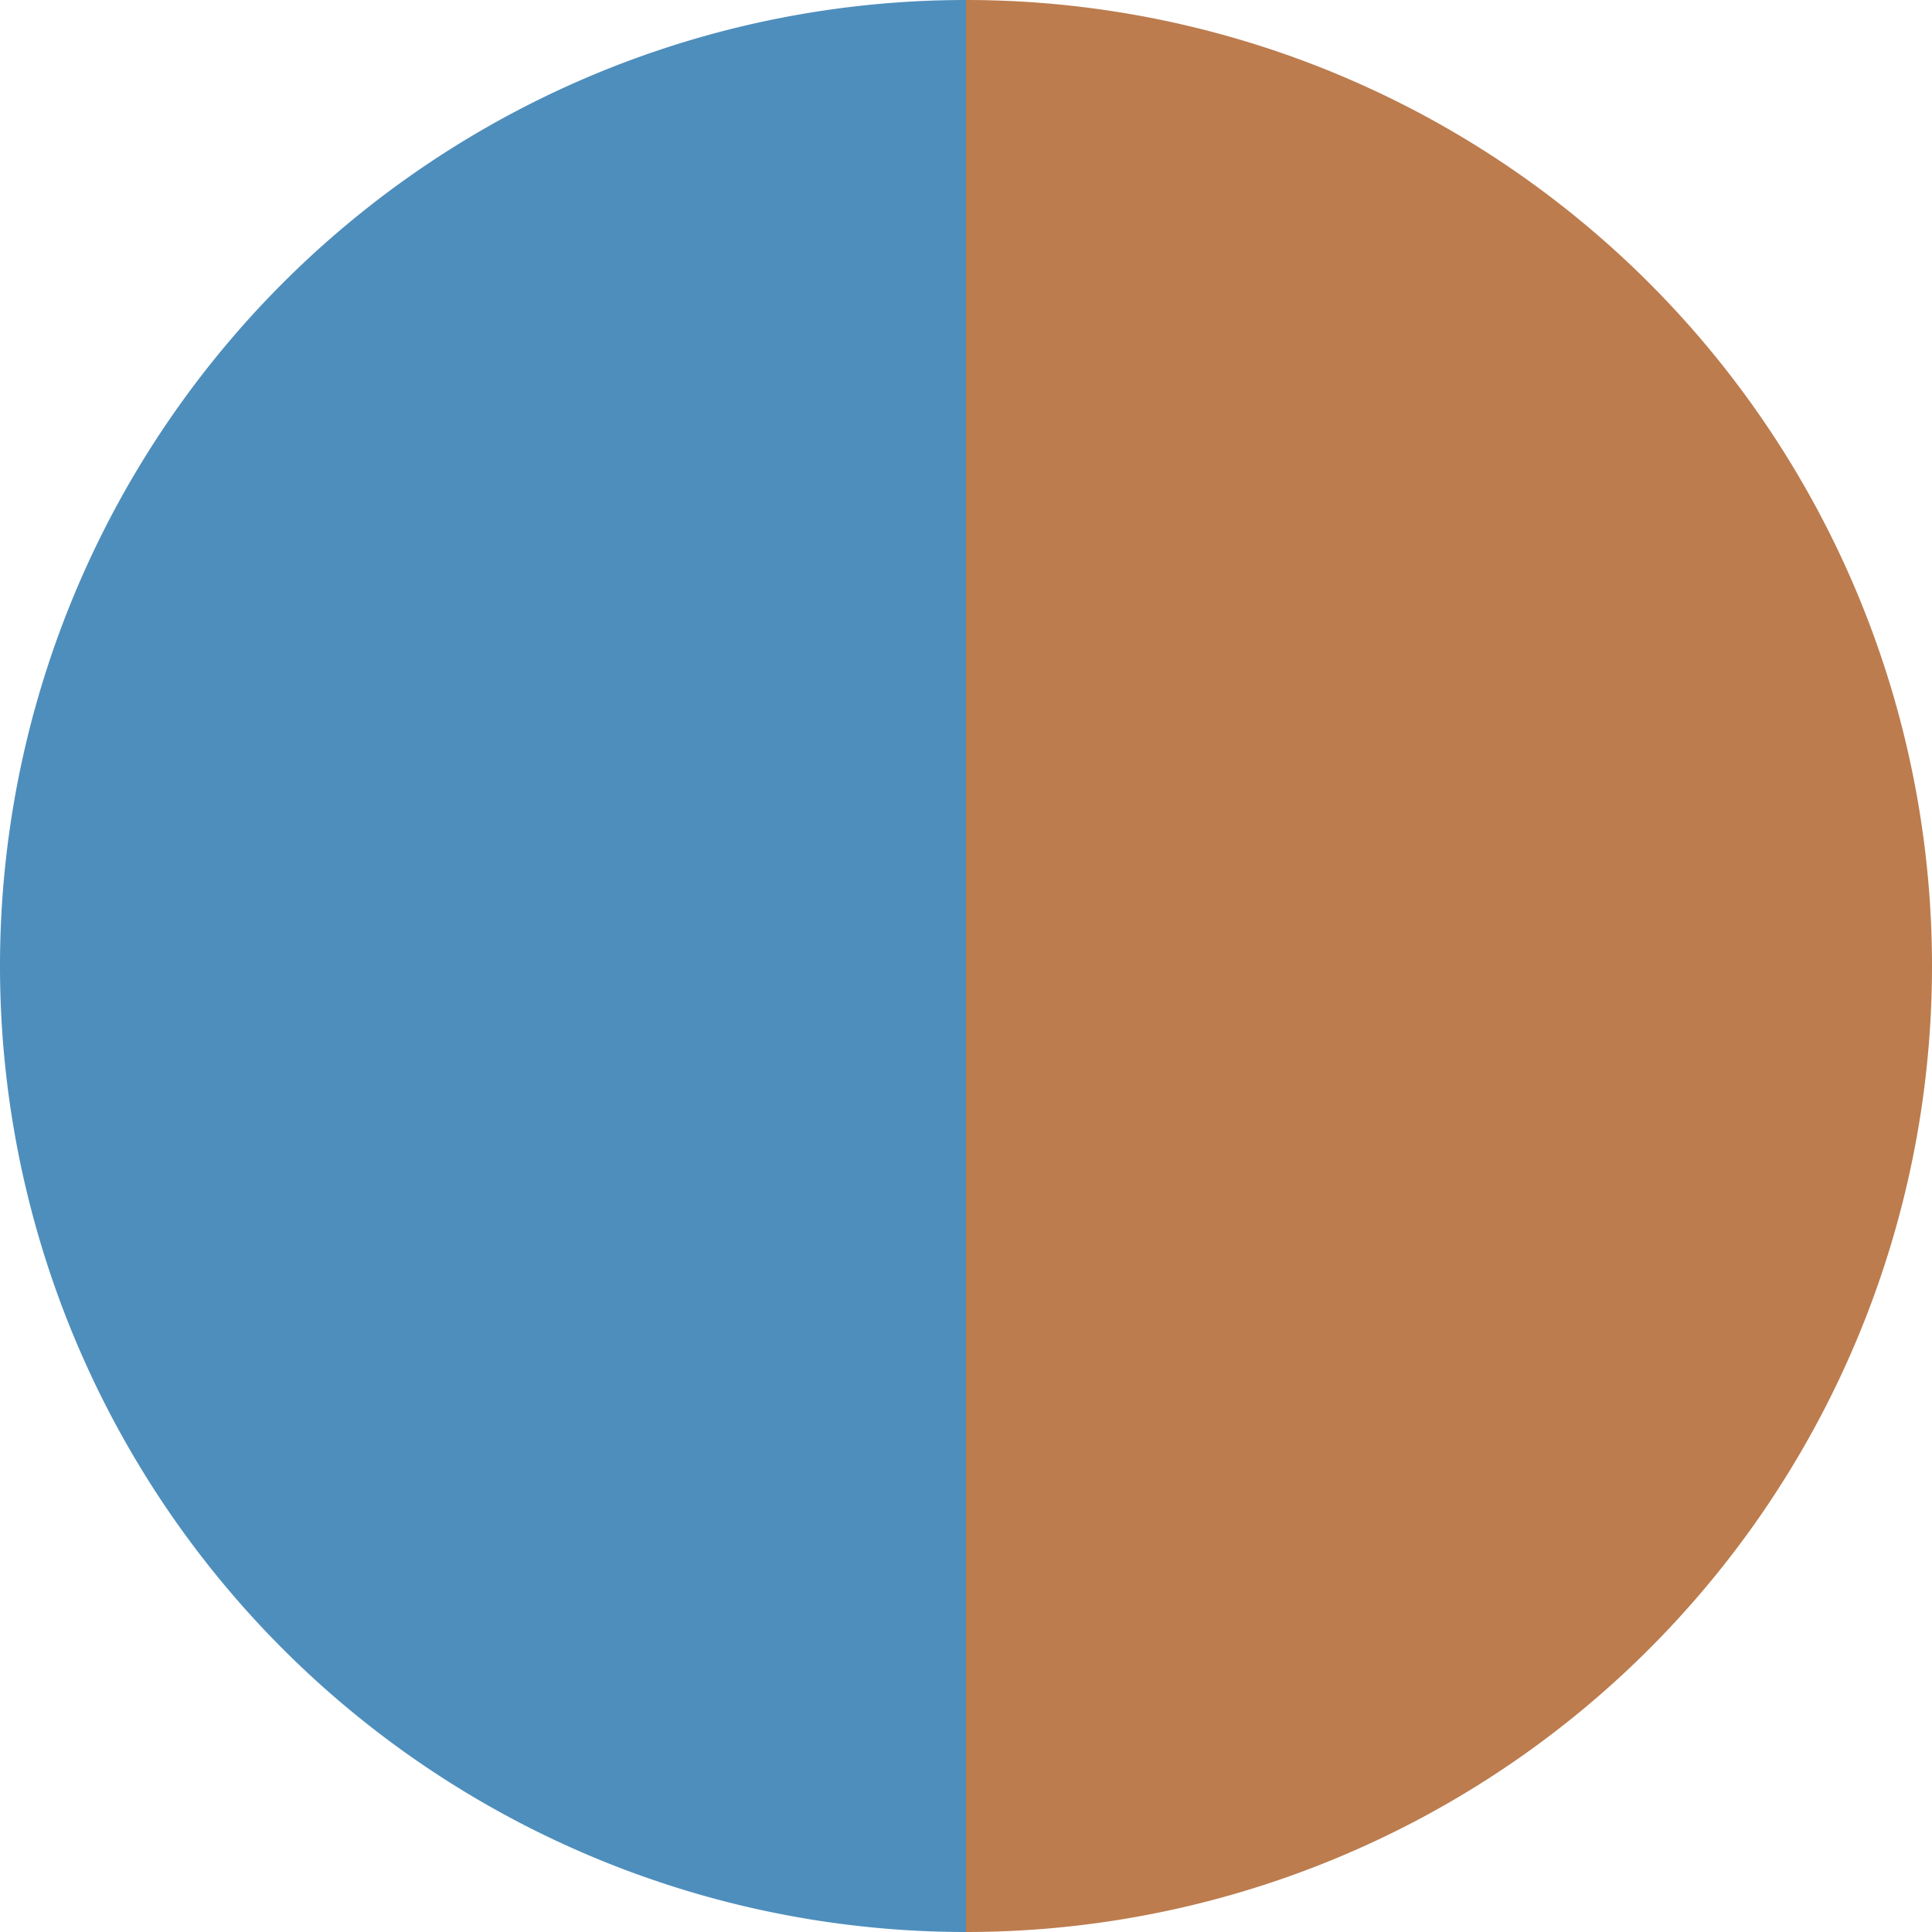 <?xml version="1.0" standalone="no"?>
<svg width="500" height="500" viewBox="-1 -1 2 2" xmlns="http://www.w3.org/2000/svg">
        <path d="M 0 -1 
             A 1,1 0 0,1 0 1             L 0,0
             z" fill="#bc7c4e" />
            <path d="M 0 1 
             A 1,1 0 0,1 -0 -1             L 0,0
             z" fill="#4e8ebc" />
    </svg>
